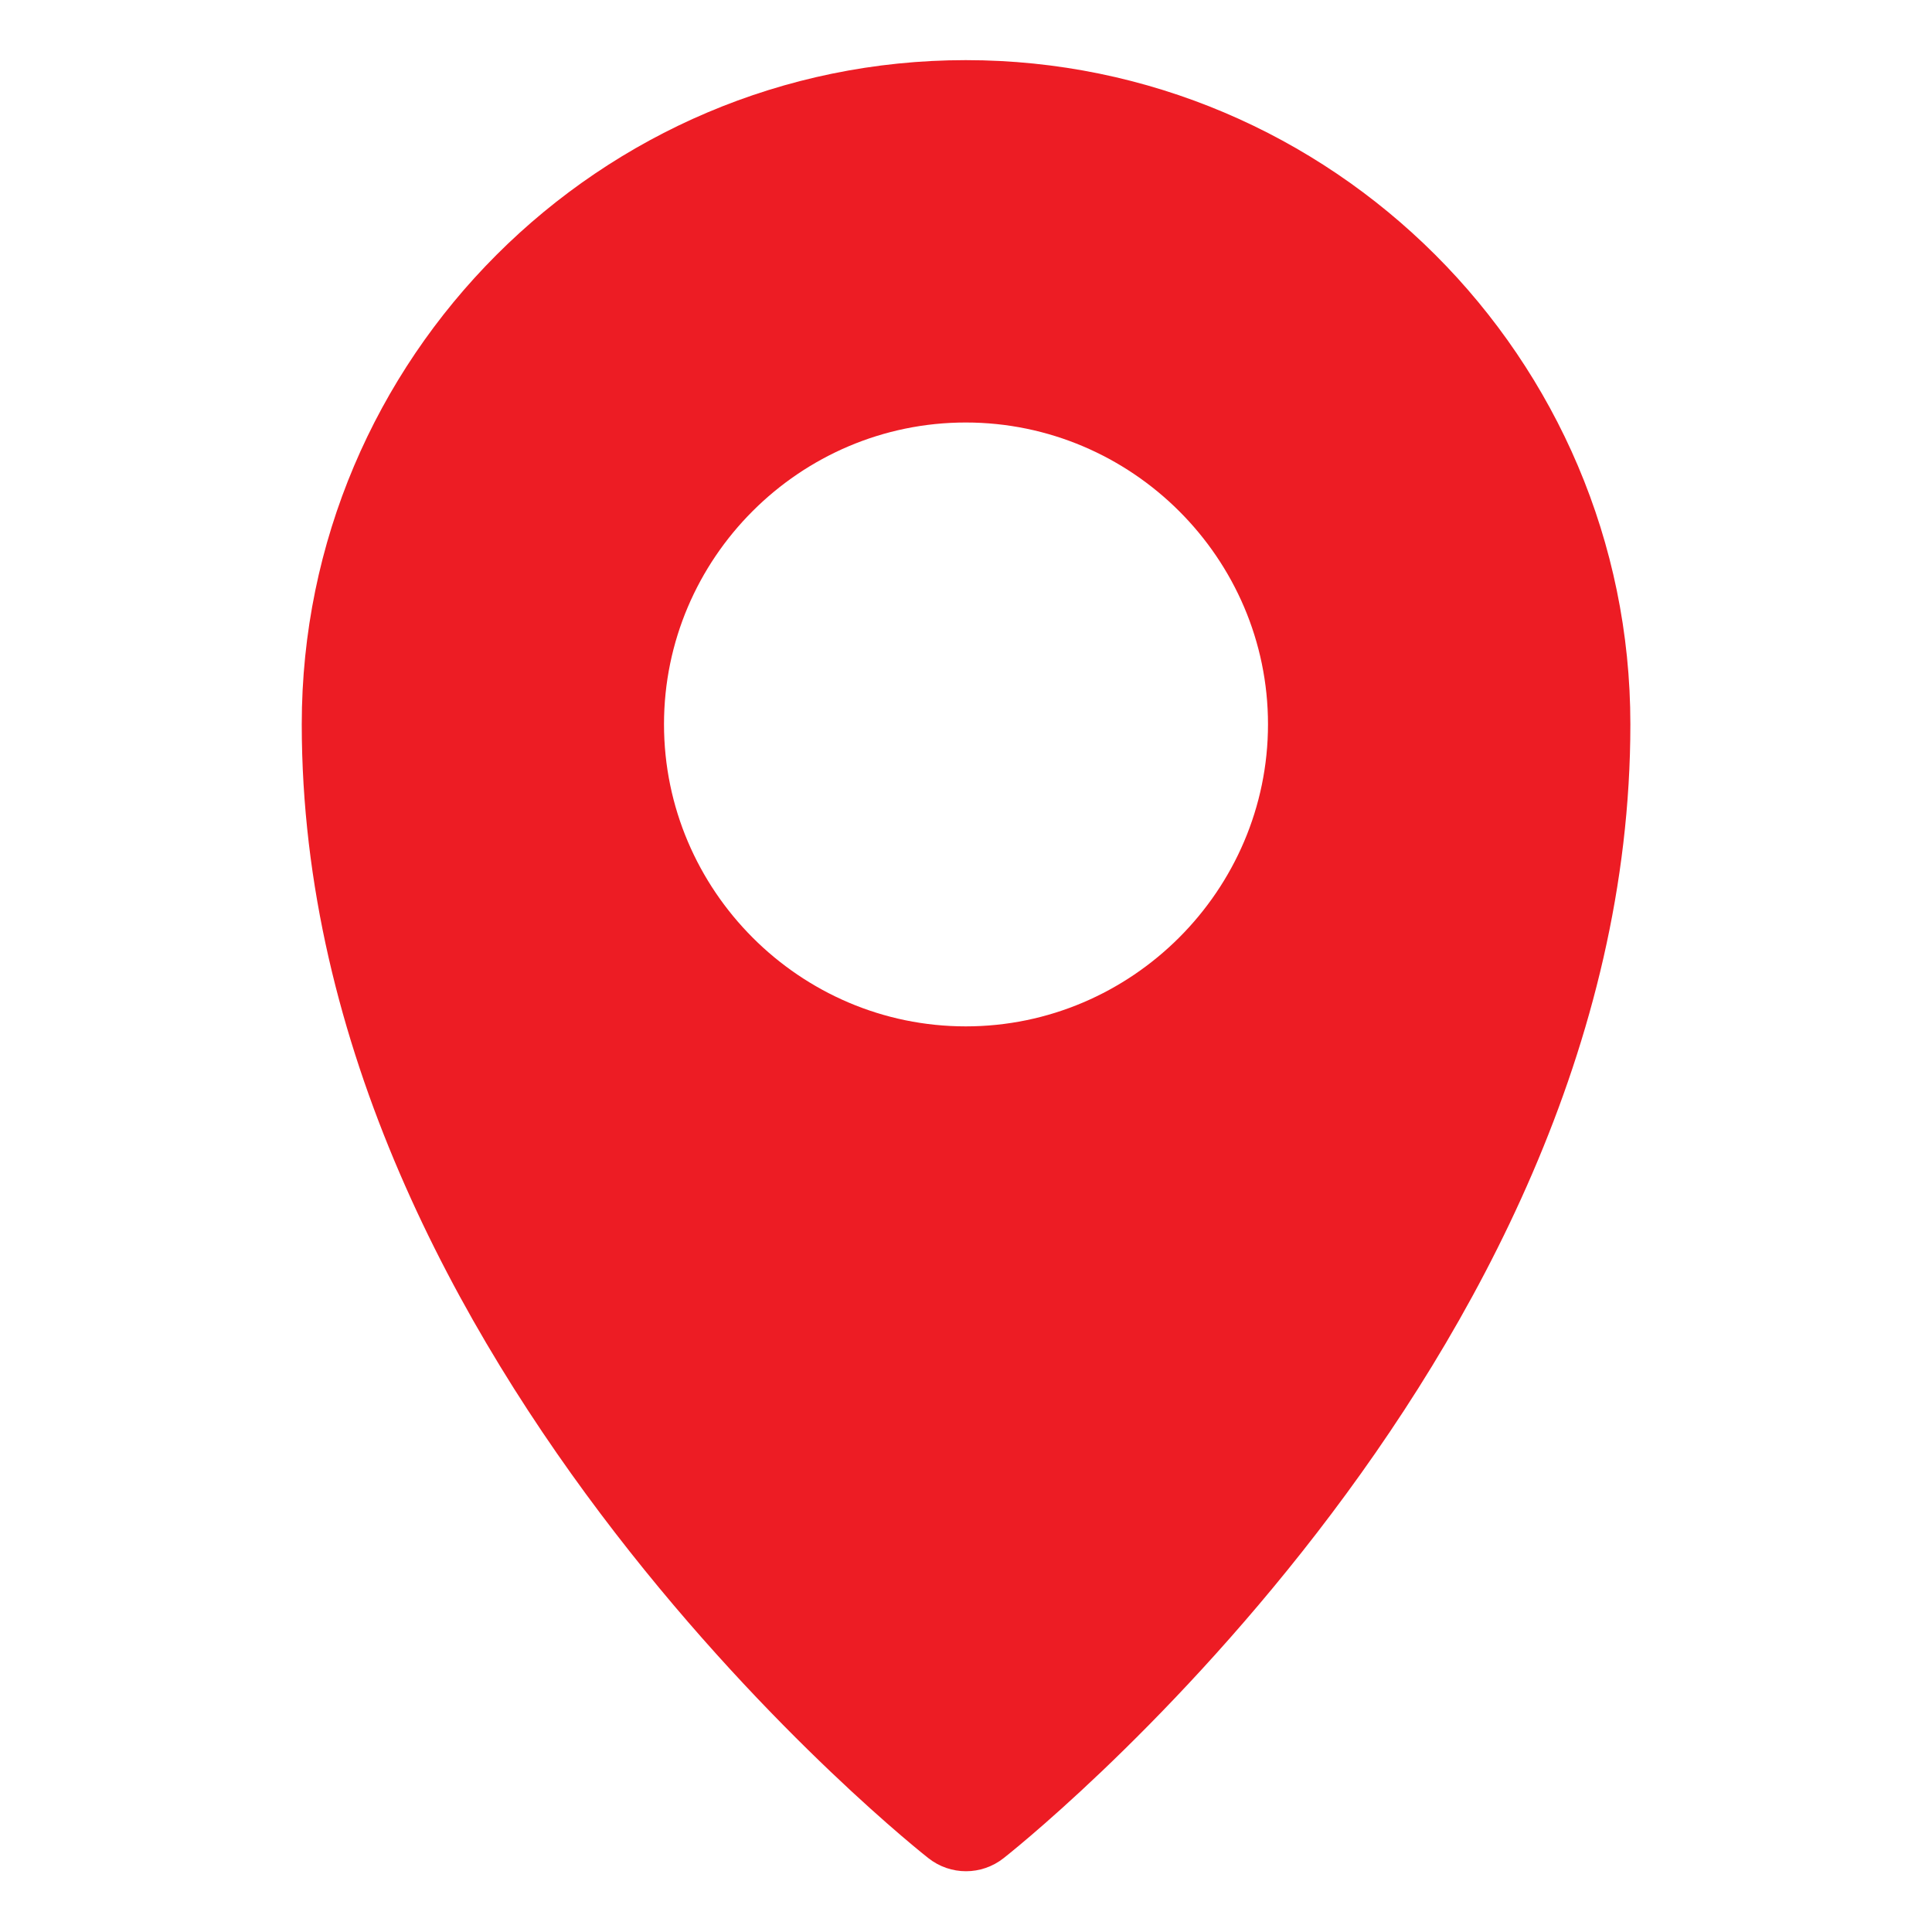 <svg width="16" height="16" viewBox="0 0 16 16" fill="none" xmlns="http://www.w3.org/2000/svg">
<path d="M7.998 0.498C4.966 0.498 2.499 2.966 2.499 5.998C2.499 11.332 7.688 15.388 7.688 15.388C7.871 15.533 8.129 15.533 8.312 15.388C8.312 15.388 13.502 11.332 13.502 5.998C13.502 2.966 11.03 0.498 7.998 0.498ZM7.998 3.499C9.373 3.499 10.501 4.623 10.501 5.998C10.501 7.373 9.373 8.5 7.998 8.5C6.623 8.5 5.499 7.373 5.499 5.998C5.499 4.623 6.623 3.499 7.998 3.499Z" fill="#ED1C24"/>
</svg>
